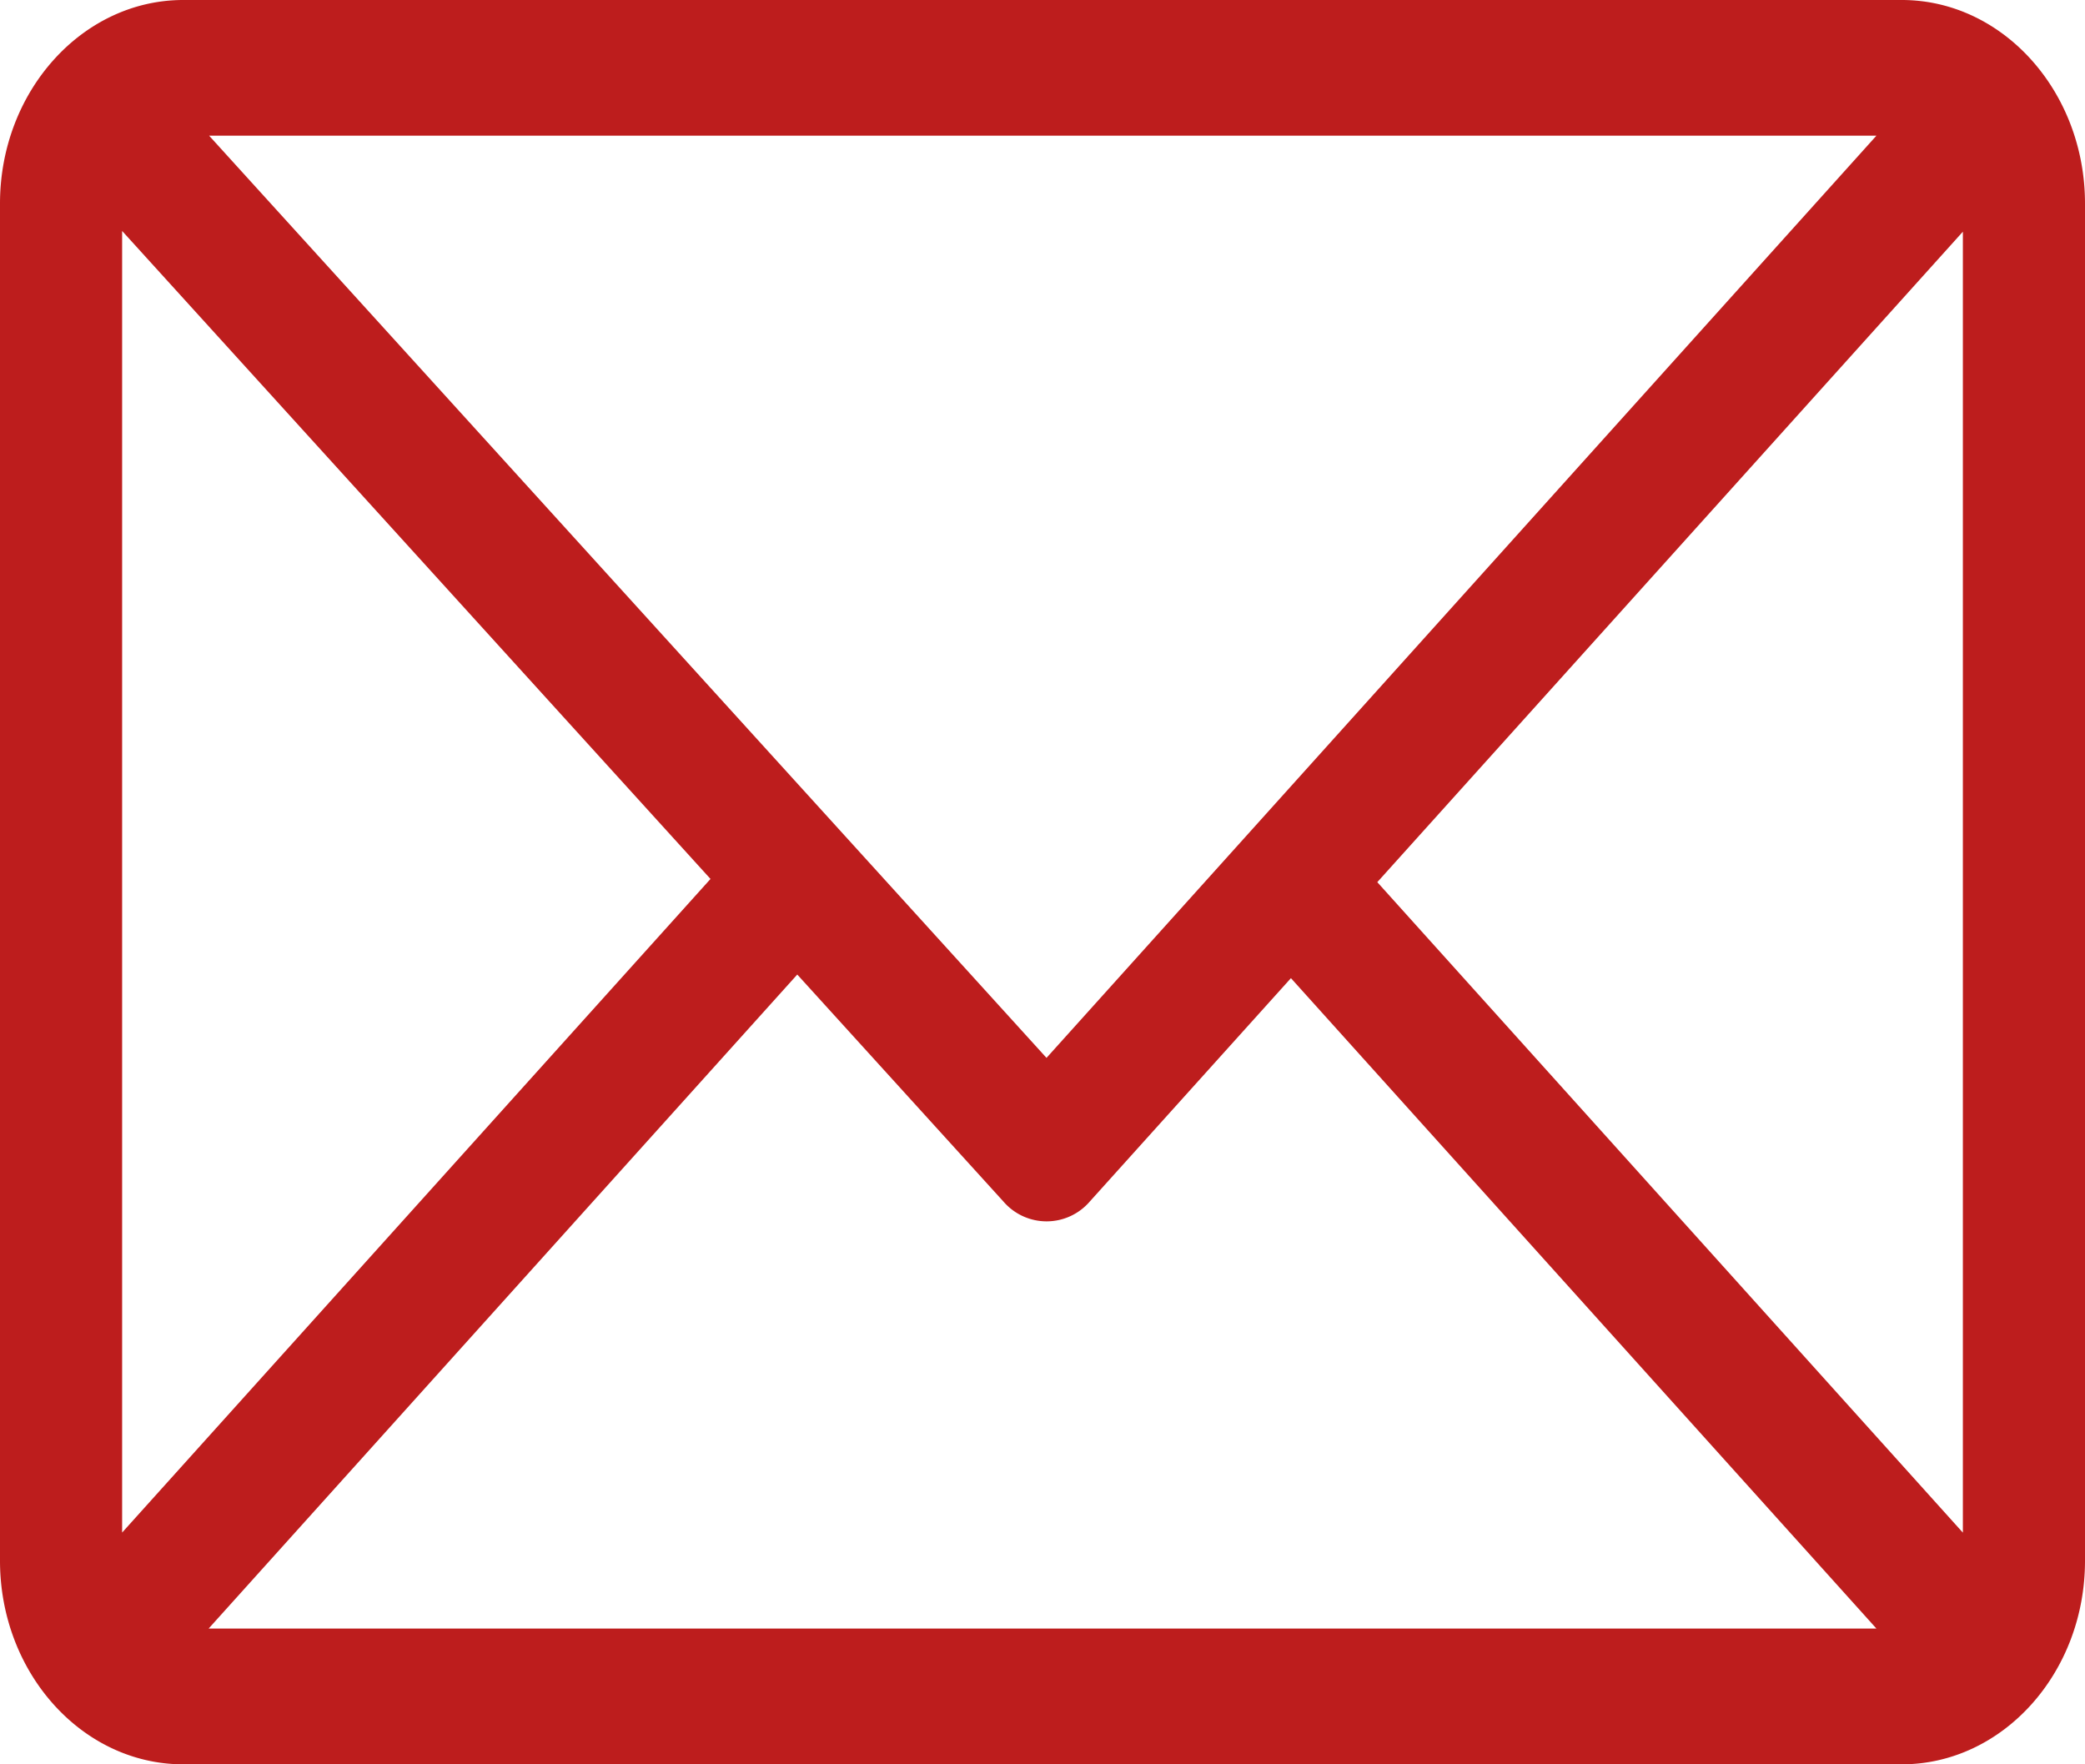 <svg width="26" height="22" viewBox="0 0 26 22" xmlns="http://www.w3.org/2000/svg">
    <path d="M23.715 0H2.285C1.027 0 0 1.14 0 2.538v16.924C0 20.856 1.022 22 2.285 22h21.43C24.97 22 26 20.865 26 19.462V2.538C26 1.144 24.978 0 23.715 0zm-.316 1.692L13.05 13.191 2.608 1.692h20.79zM1.523 19.112V2.88l7.337 8.08-7.337 8.15zm1.078 1.196 7.341-8.156 2.573 2.833a.71.71 0 0 0 1.074-.002l2.509-2.786 7.301 8.11H2.601zm21.876-1.197L17.175 11l7.302-8.111V19.11z" fill="#BD1D1D" fill-rule="nonzero"/>
</svg>
